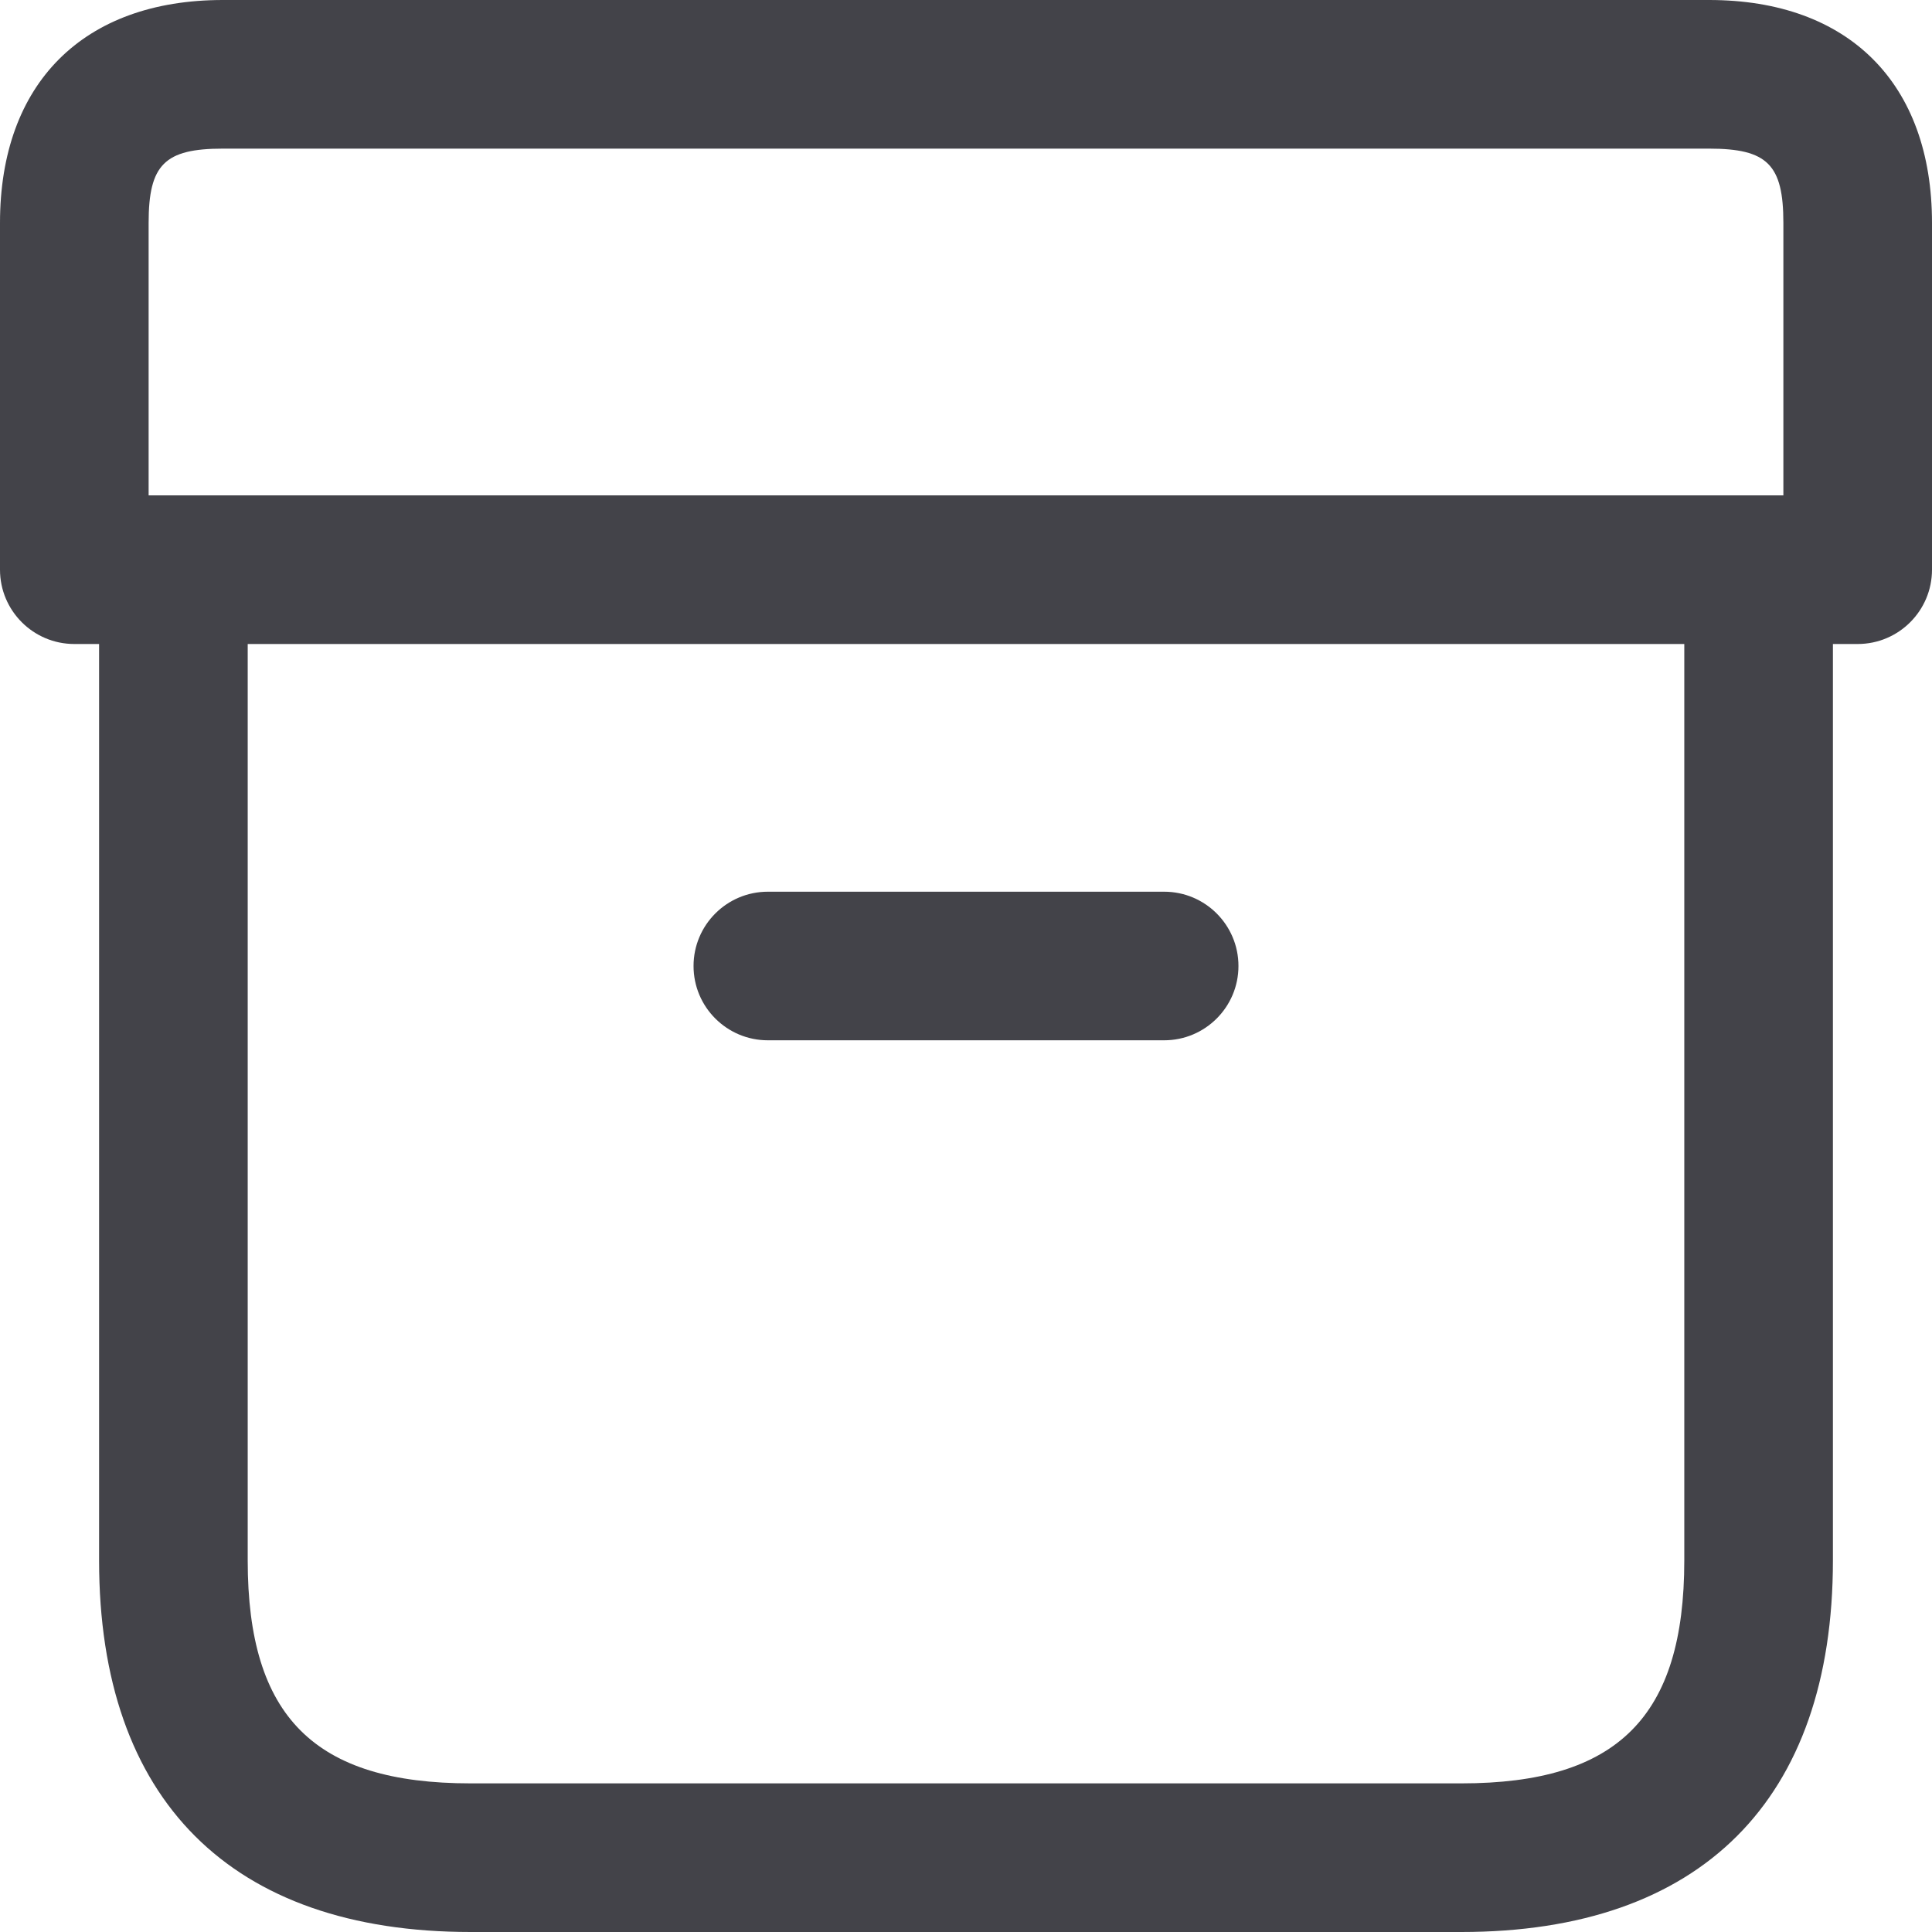 <svg width="42" height="42" viewBox="0 0 42 42" fill="none" xmlns="http://www.w3.org/2000/svg">
<path d="M37.154 0H4.846C1.811 0 0 1.811 0 4.846V12.385C0 13.276 0.724 14 1.615 14H2.154V33.923C2.154 39.131 5.023 42 10.231 42H31.769C36.977 42 39.846 39.131 39.846 33.923V14H40.385C41.276 14 42 13.276 42 12.385V4.846C42 1.811 40.189 0 37.154 0ZM3.231 4.846C3.231 3.578 3.578 3.231 4.846 3.231H37.154C38.422 3.231 38.769 3.578 38.769 4.846V10.769H3.231V4.846ZM36.615 33.923C36.615 37.32 35.166 38.769 31.769 38.769H10.231C6.834 38.769 5.385 37.32 5.385 33.923V14H36.615V33.923ZM15.077 21C15.077 20.108 15.801 19.385 16.692 19.385H25.308C26.199 19.385 26.923 20.108 26.923 21C26.923 21.892 26.199 22.615 25.308 22.615H16.692C15.801 22.615 15.077 21.892 15.077 21Z" fill="#434349"/>
</svg>
